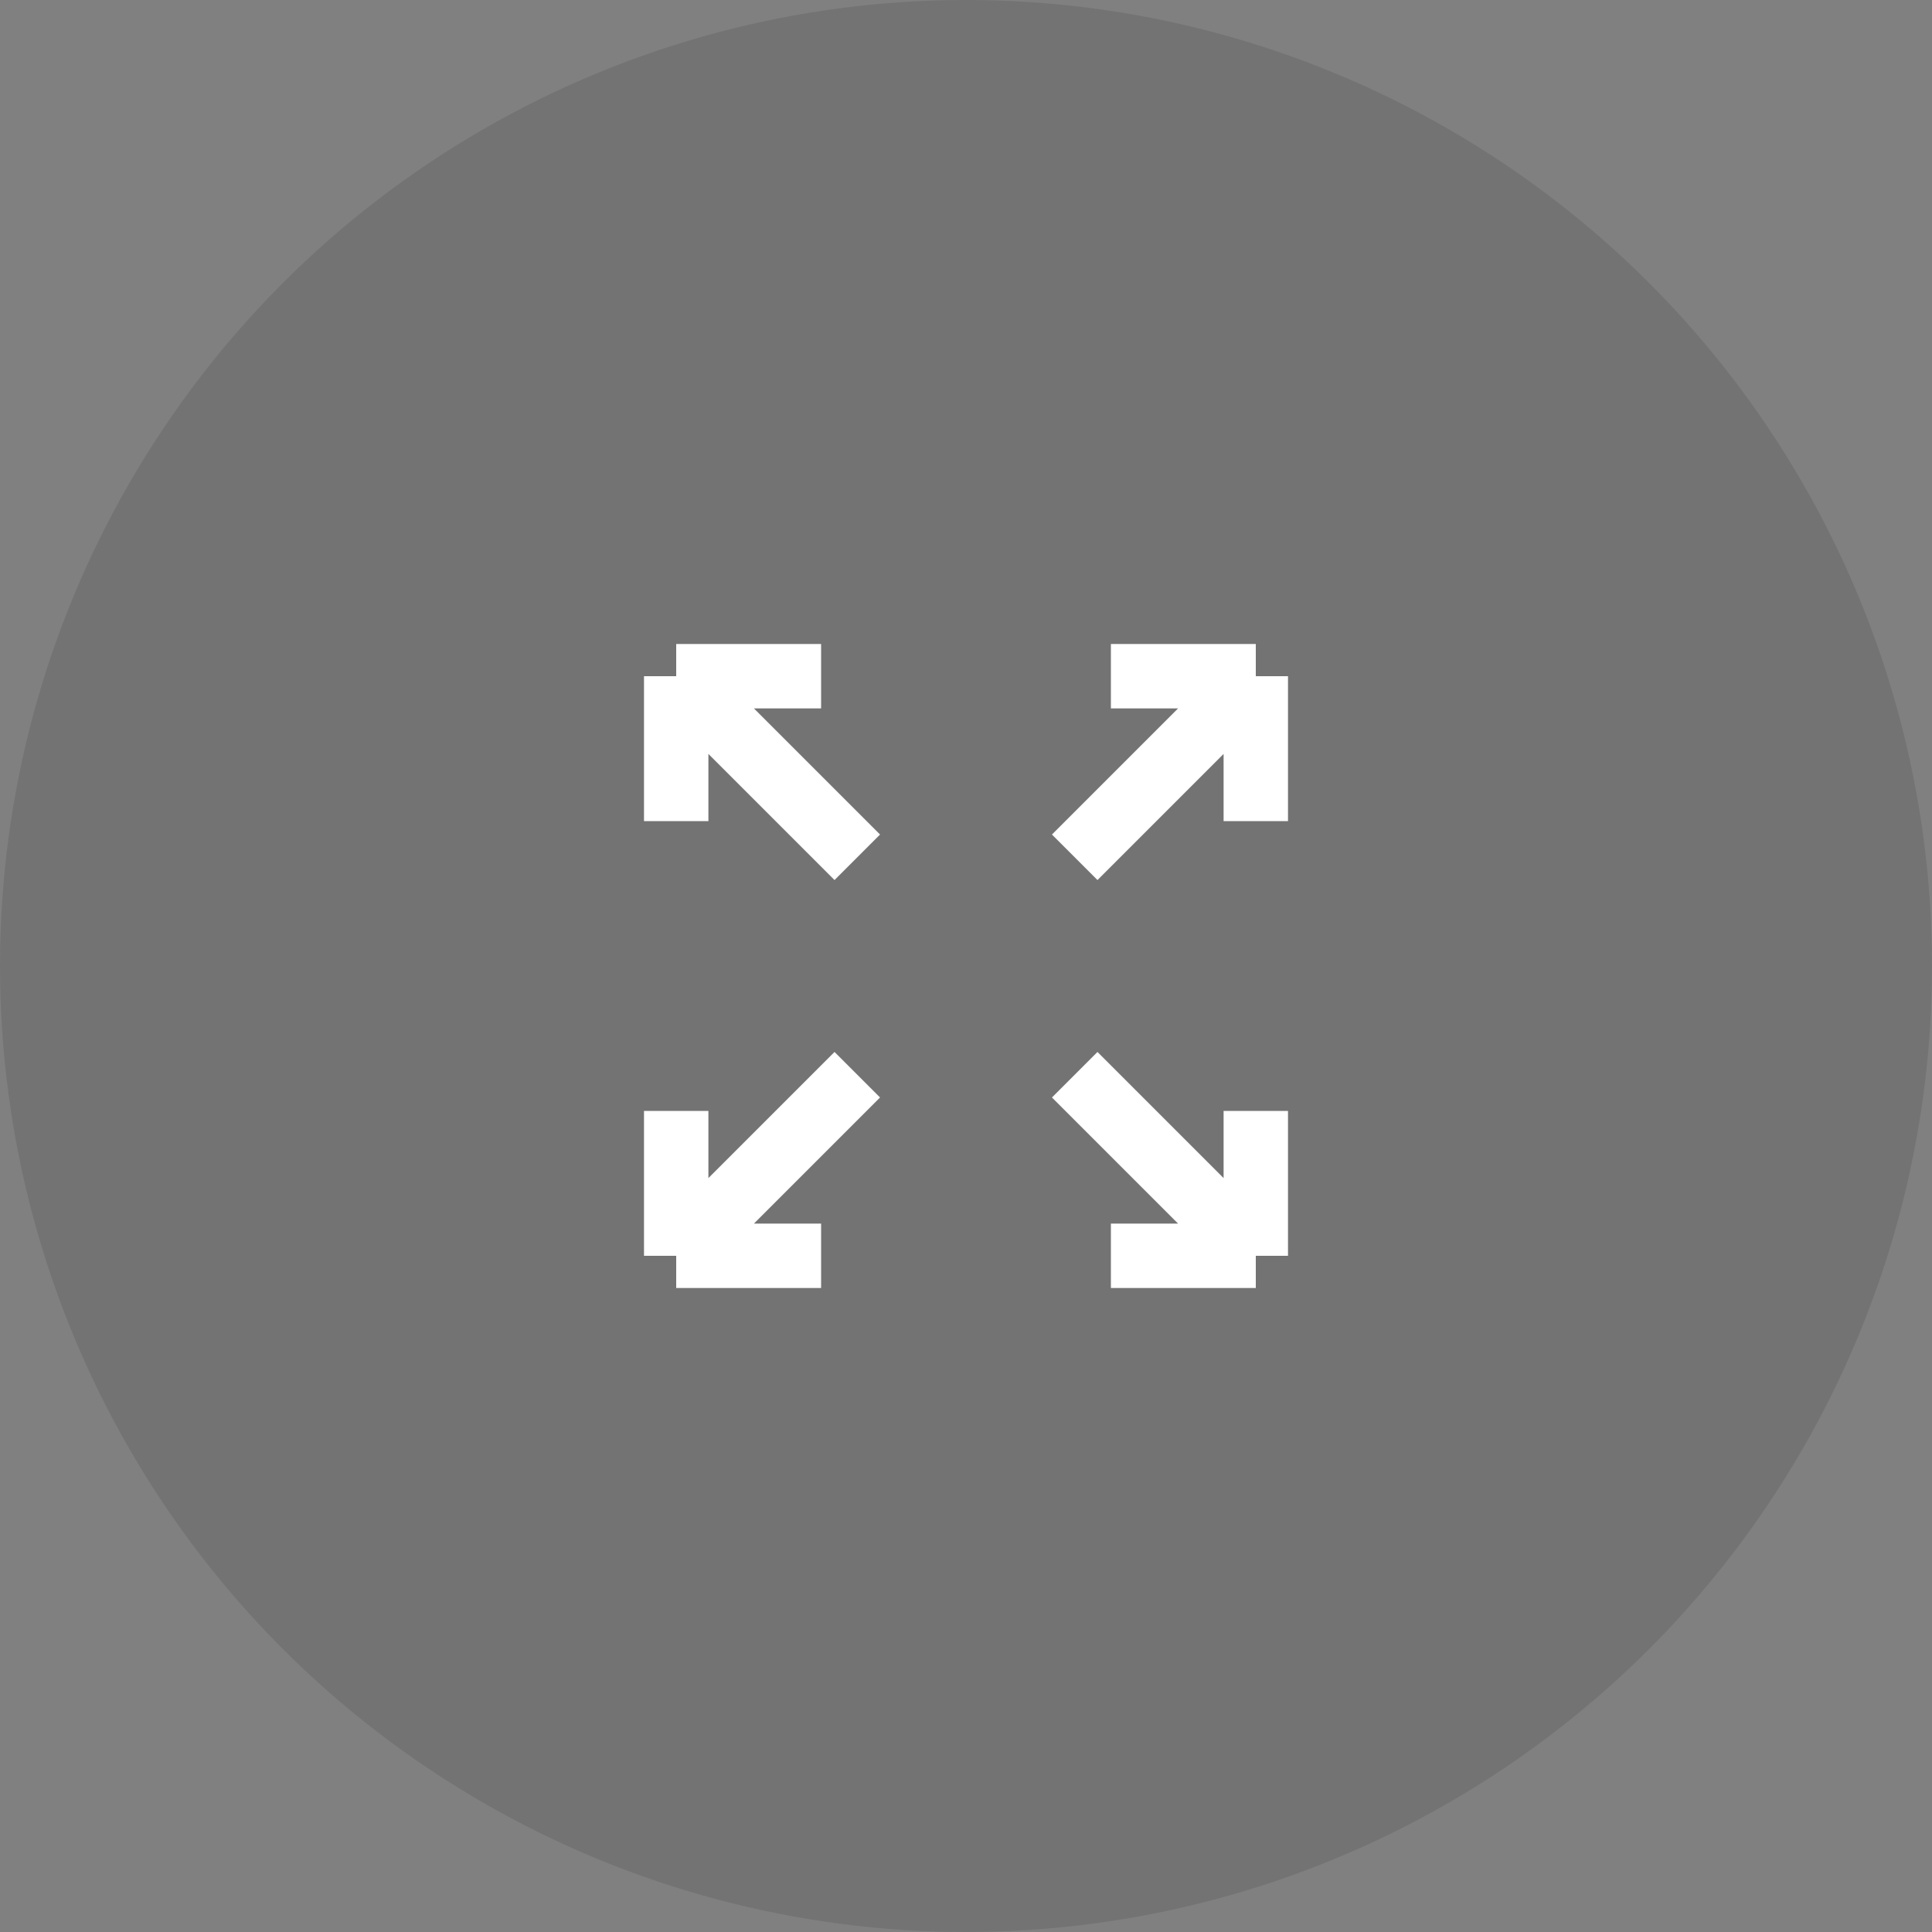 <svg width="30" height="30" viewBox="0 0 30 30" fill="none" xmlns="http://www.w3.org/2000/svg">
<rect x="0" y="0" width="30" height="30" fill="#808080" stroke="none"/>
<circle cx="15" cy="15" r="15" fill="black" fill-opacity="0.1"/>
<path d="M10.5 10.5H12.75M10.5 10.5V12.75M10.5 10.5L12.75 12.75L13.312 13.312M19.5 10.5H17.25M19.5 10.5V12.75M19.5 10.5L17.25 12.75L16.688 13.312M19.5 19.5V17.25M19.5 19.5H17.25M19.5 19.5L17.25 17.25L16.688 16.688M10.5 19.5V17.25M10.5 19.5H12.75M10.5 19.5L12.75 17.25L13.312 16.688" stroke="white"/>
</svg>
